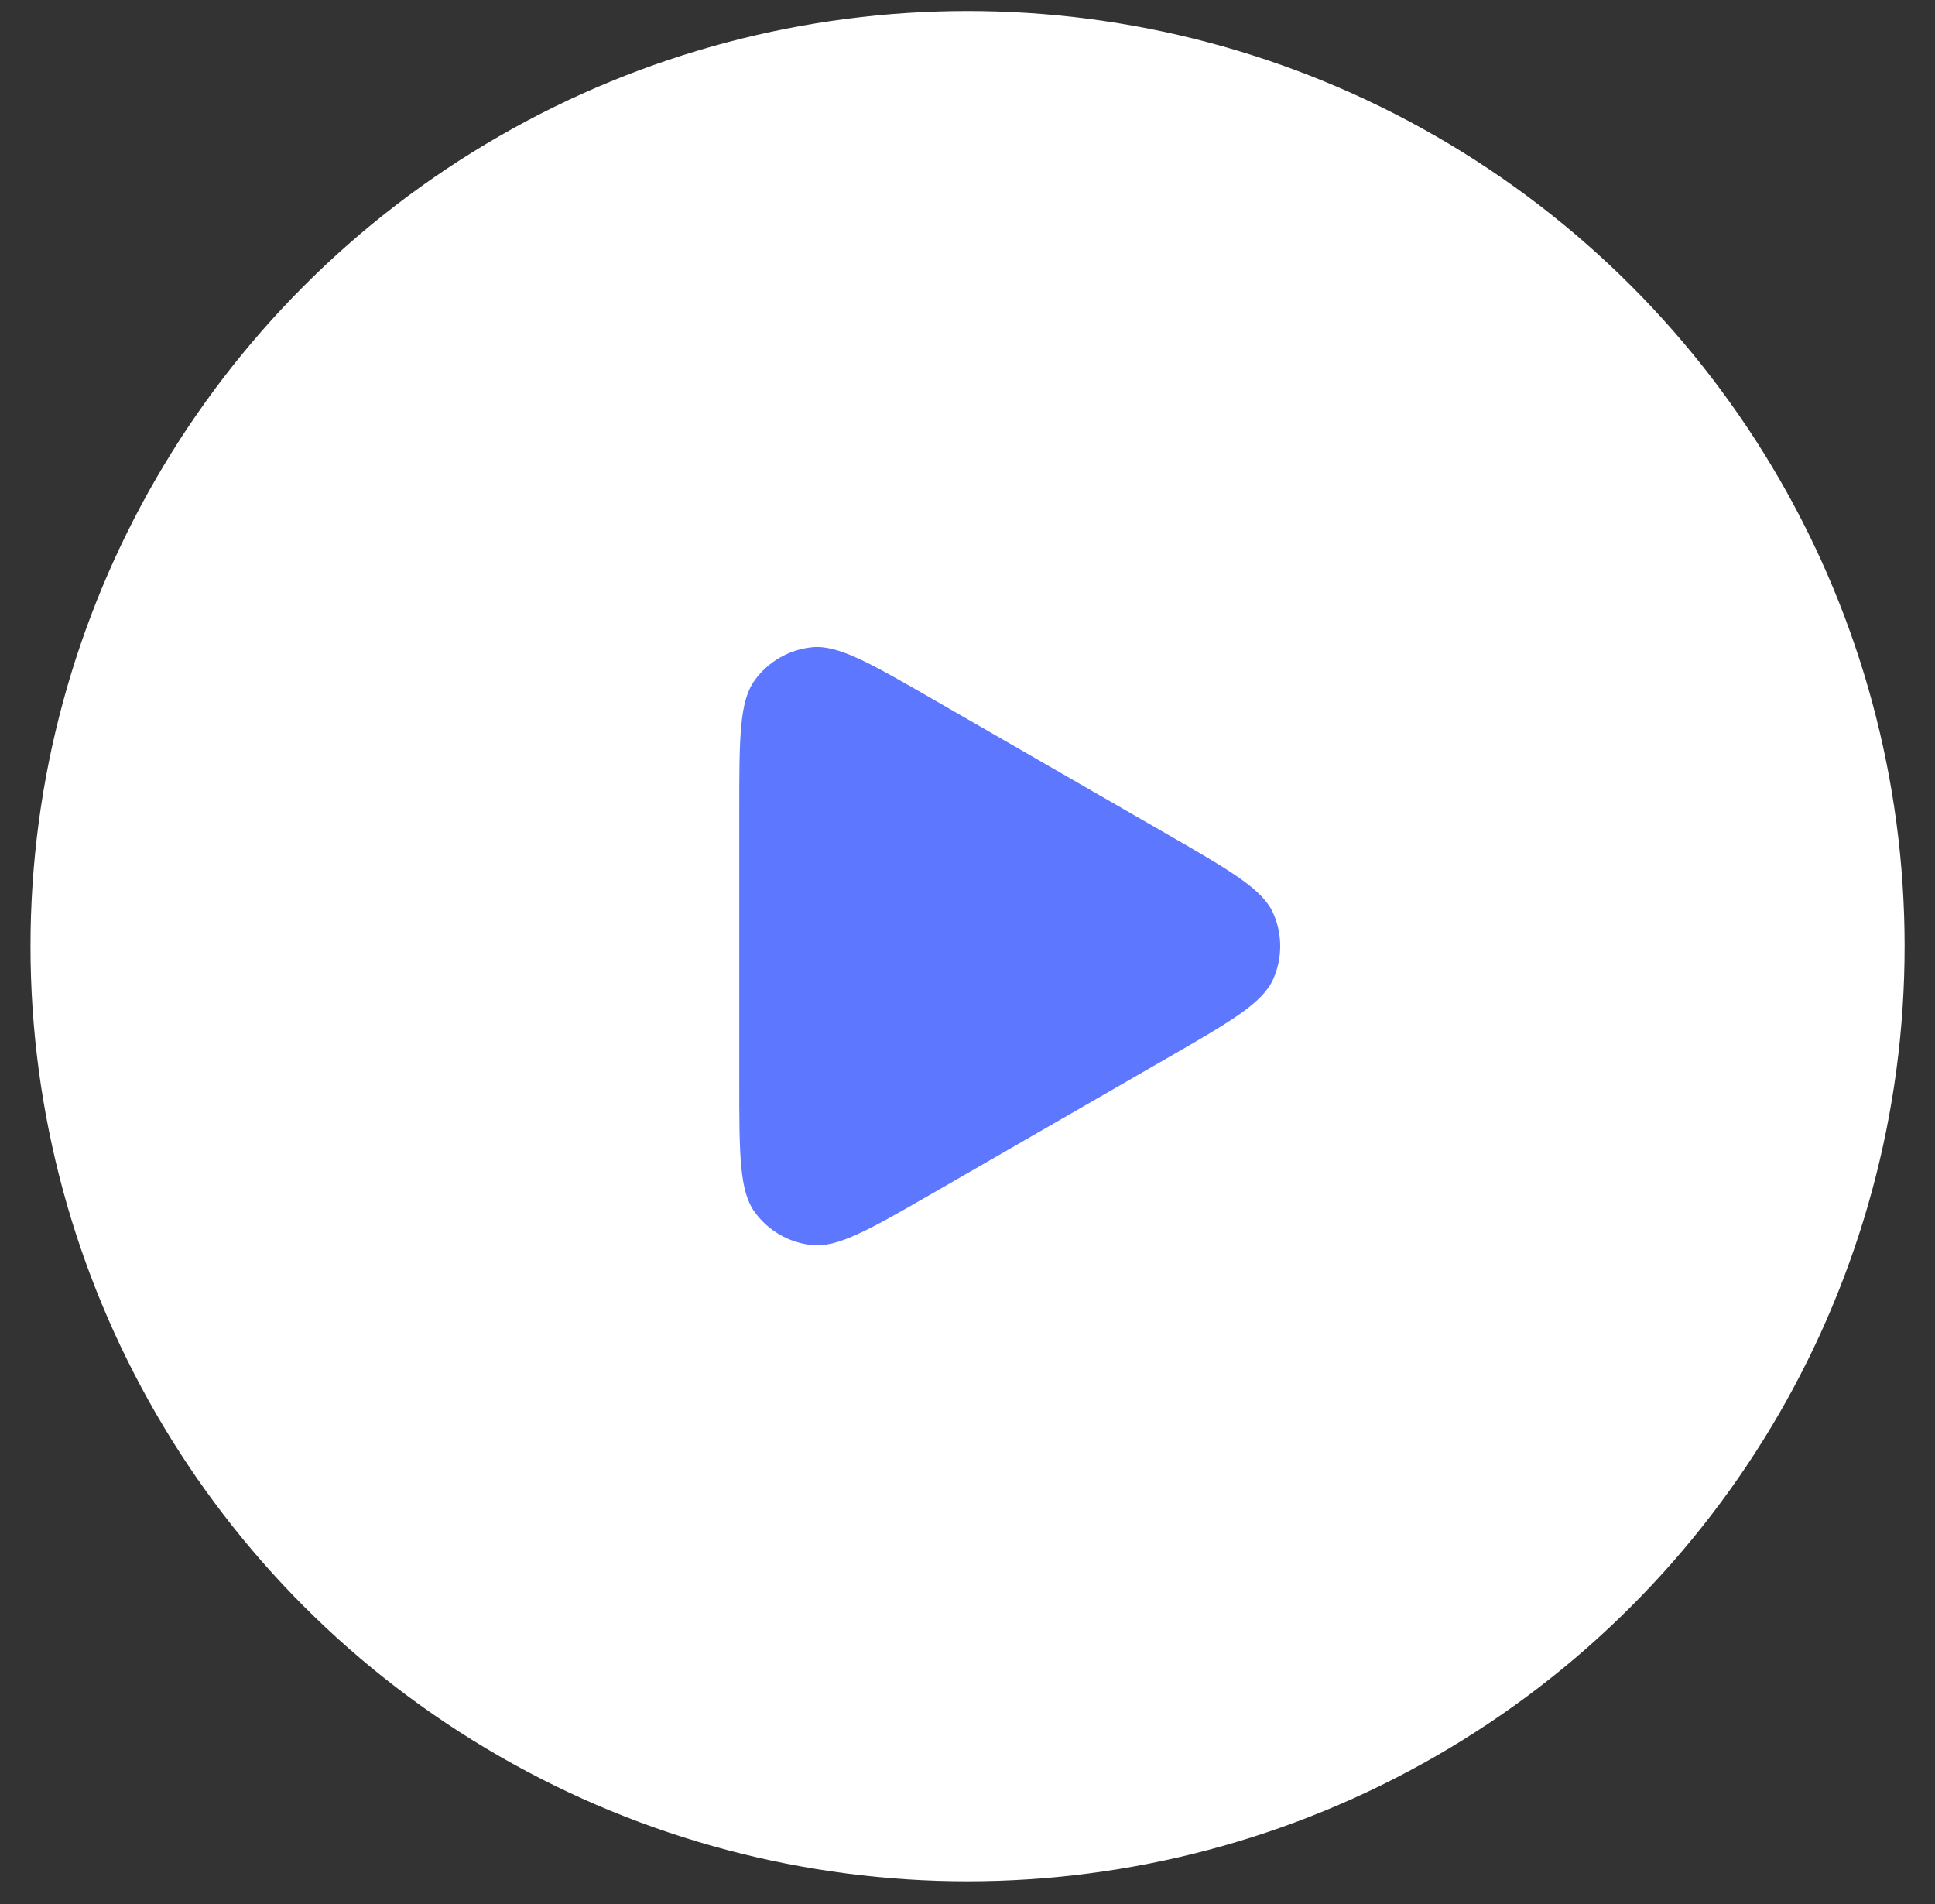 <svg width="63" height="62" viewBox="0 0 63 62" fill="none" xmlns="http://www.w3.org/2000/svg">
<rect x="0" y="0" width="63" height="62" fill="#333333" stroke="none"/>
<ellipse cx="31.502" cy="30.806" rx="30.509" ry="30.447" fill="white"/>
<path d="M37.98 27.149C40.062 28.349 41.104 28.949 41.453 29.732C41.757 30.416 41.757 31.196 41.453 31.88C41.104 32.663 40.062 33.263 37.98 34.463L30.396 38.833C28.32 40.029 27.281 40.628 26.429 40.538C25.686 40.459 25.011 40.069 24.572 39.464C24.069 38.771 24.069 37.573 24.069 35.176L24.069 26.436C24.069 24.04 24.069 22.841 24.572 22.148C25.011 21.543 25.686 21.153 26.429 21.075C27.281 20.985 28.32 21.583 30.396 22.779L37.98 27.149Z" fill="#5D77FF"/>
</svg>
